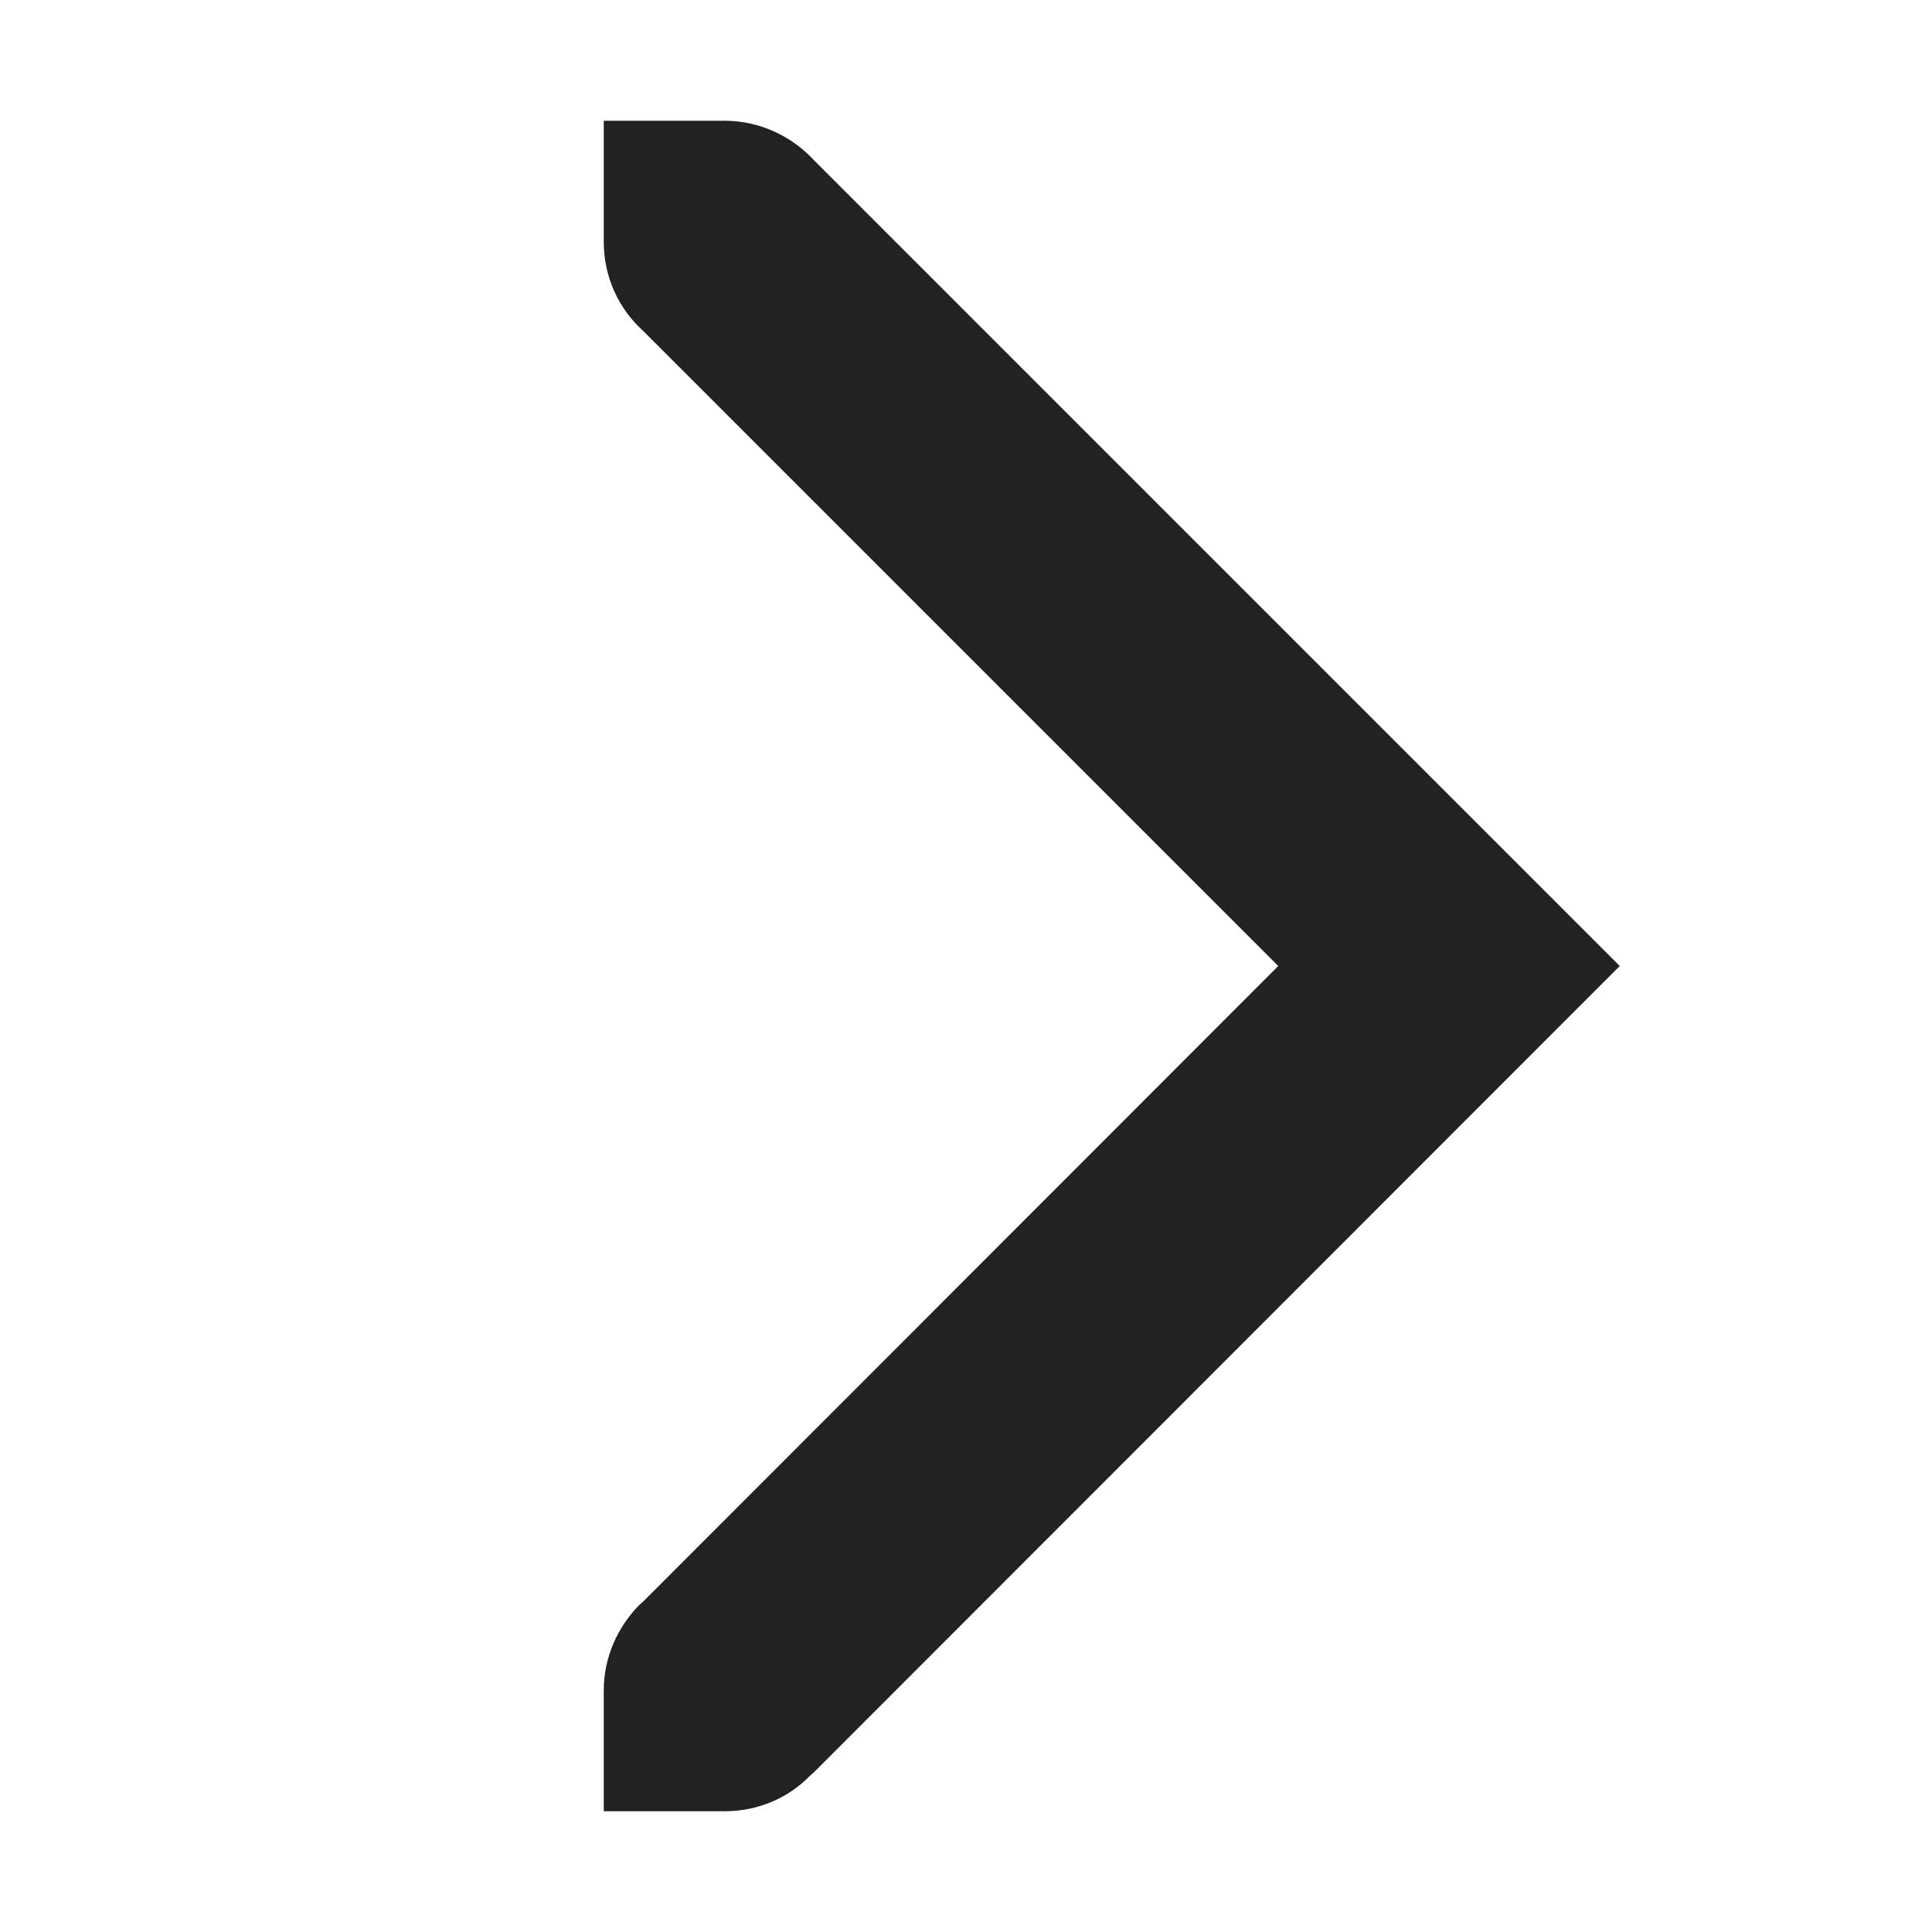<?xml version="1.0" encoding="UTF-8" standalone="no"?>
<svg
   height="16px"
   viewBox="0 0 16 16"
   width="16px"
   version="1.1"
   id="svg4"
   sodipodi:docname="carousel-arrow-next-symbolic.svg"
   inkscape:version="1.2.2 (b0a8486541, 2022-12-01)"
   xmlns:inkscape="http://www.inkscape.org/namespaces/inkscape"
   xmlns:sodipodi="http://sodipodi.sourceforge.net/DTD/sodipodi-0.dtd"
   xmlns="http://www.w3.org/2000/svg"
   xmlns:svg="http://www.w3.org/2000/svg">
  <defs
     id="defs8" />
  <sodipodi:namedview
     id="namedview6"
     pagecolor="#505050"
     bordercolor="#ffffff"
     borderopacity="1"
     inkscape:showpageshadow="0"
     inkscape:pageopacity="0"
     inkscape:pagecheckerboard="1"
     inkscape:deskcolor="#505050"
     showgrid="true"
     inkscape:current-layer="svg4">
    <inkscape:grid
       type="xygrid"
       id="grid10" />
  </sodipodi:namedview>
  <path
     d="M 5,1 V 2 C 5,2.297 5.125,2.559 5.328,2.742 L 10.586,8 5.328,13.262 5.293,13.293 C 5.113,13.477 5,13.727 5,14 v 1 h 1 c 0.277,0 0.527,-0.109 0.707,-0.293 L 6.742,14.676 13.414,8 6.742,1.328 C 6.559,1.129 6.293,1 6,1 Z m 0,0"
     fill="#222222"
     id="path2" />
</svg>
